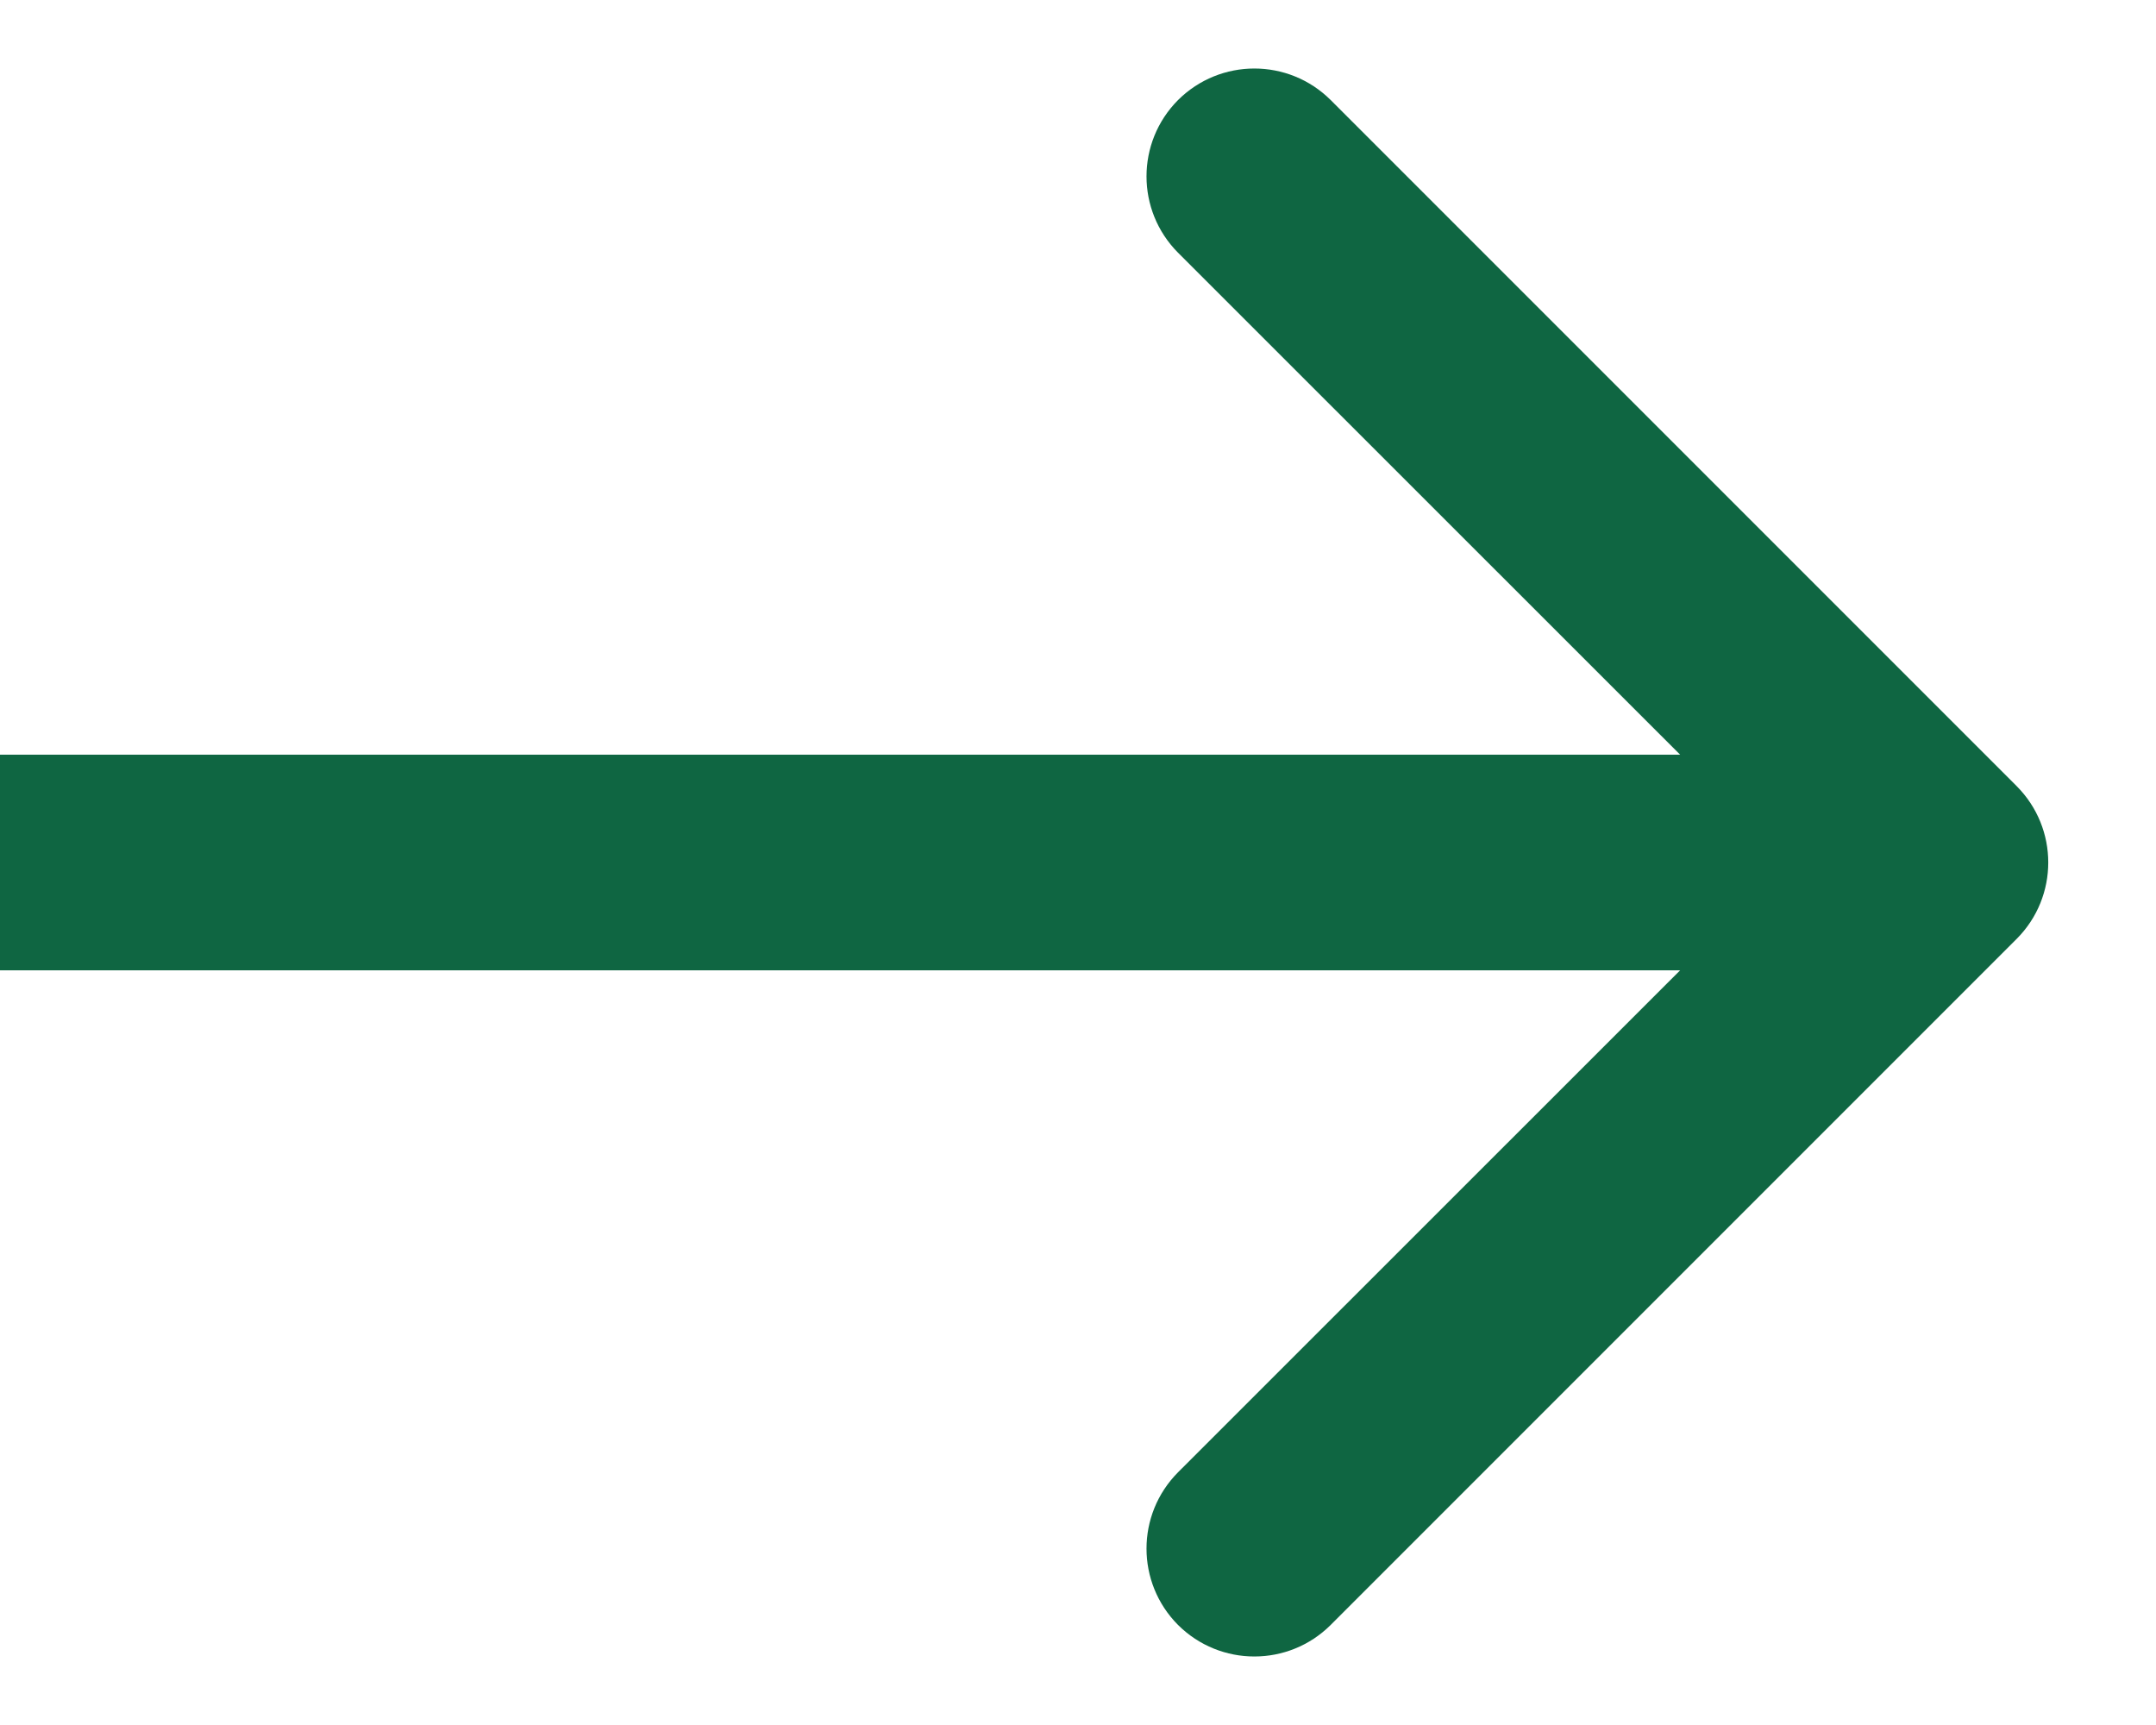 <svg width="10" height="8" viewBox="0 0 10 8" fill="none" xmlns="http://www.w3.org/2000/svg">
<path d="M9.354 4.354C9.549 4.158 9.549 3.842 9.354 3.646L6.172 0.464C5.976 0.269 5.66 0.269 5.464 0.464C5.269 0.66 5.269 0.976 5.464 1.172L8.293 4L5.464 6.828C5.269 7.024 5.269 7.34 5.464 7.536C5.66 7.731 5.976 7.731 6.172 7.536L9.354 4.354ZM0 4.5H9V3.5H0V4.5Z" fill="#0F6642"/>
</svg>
